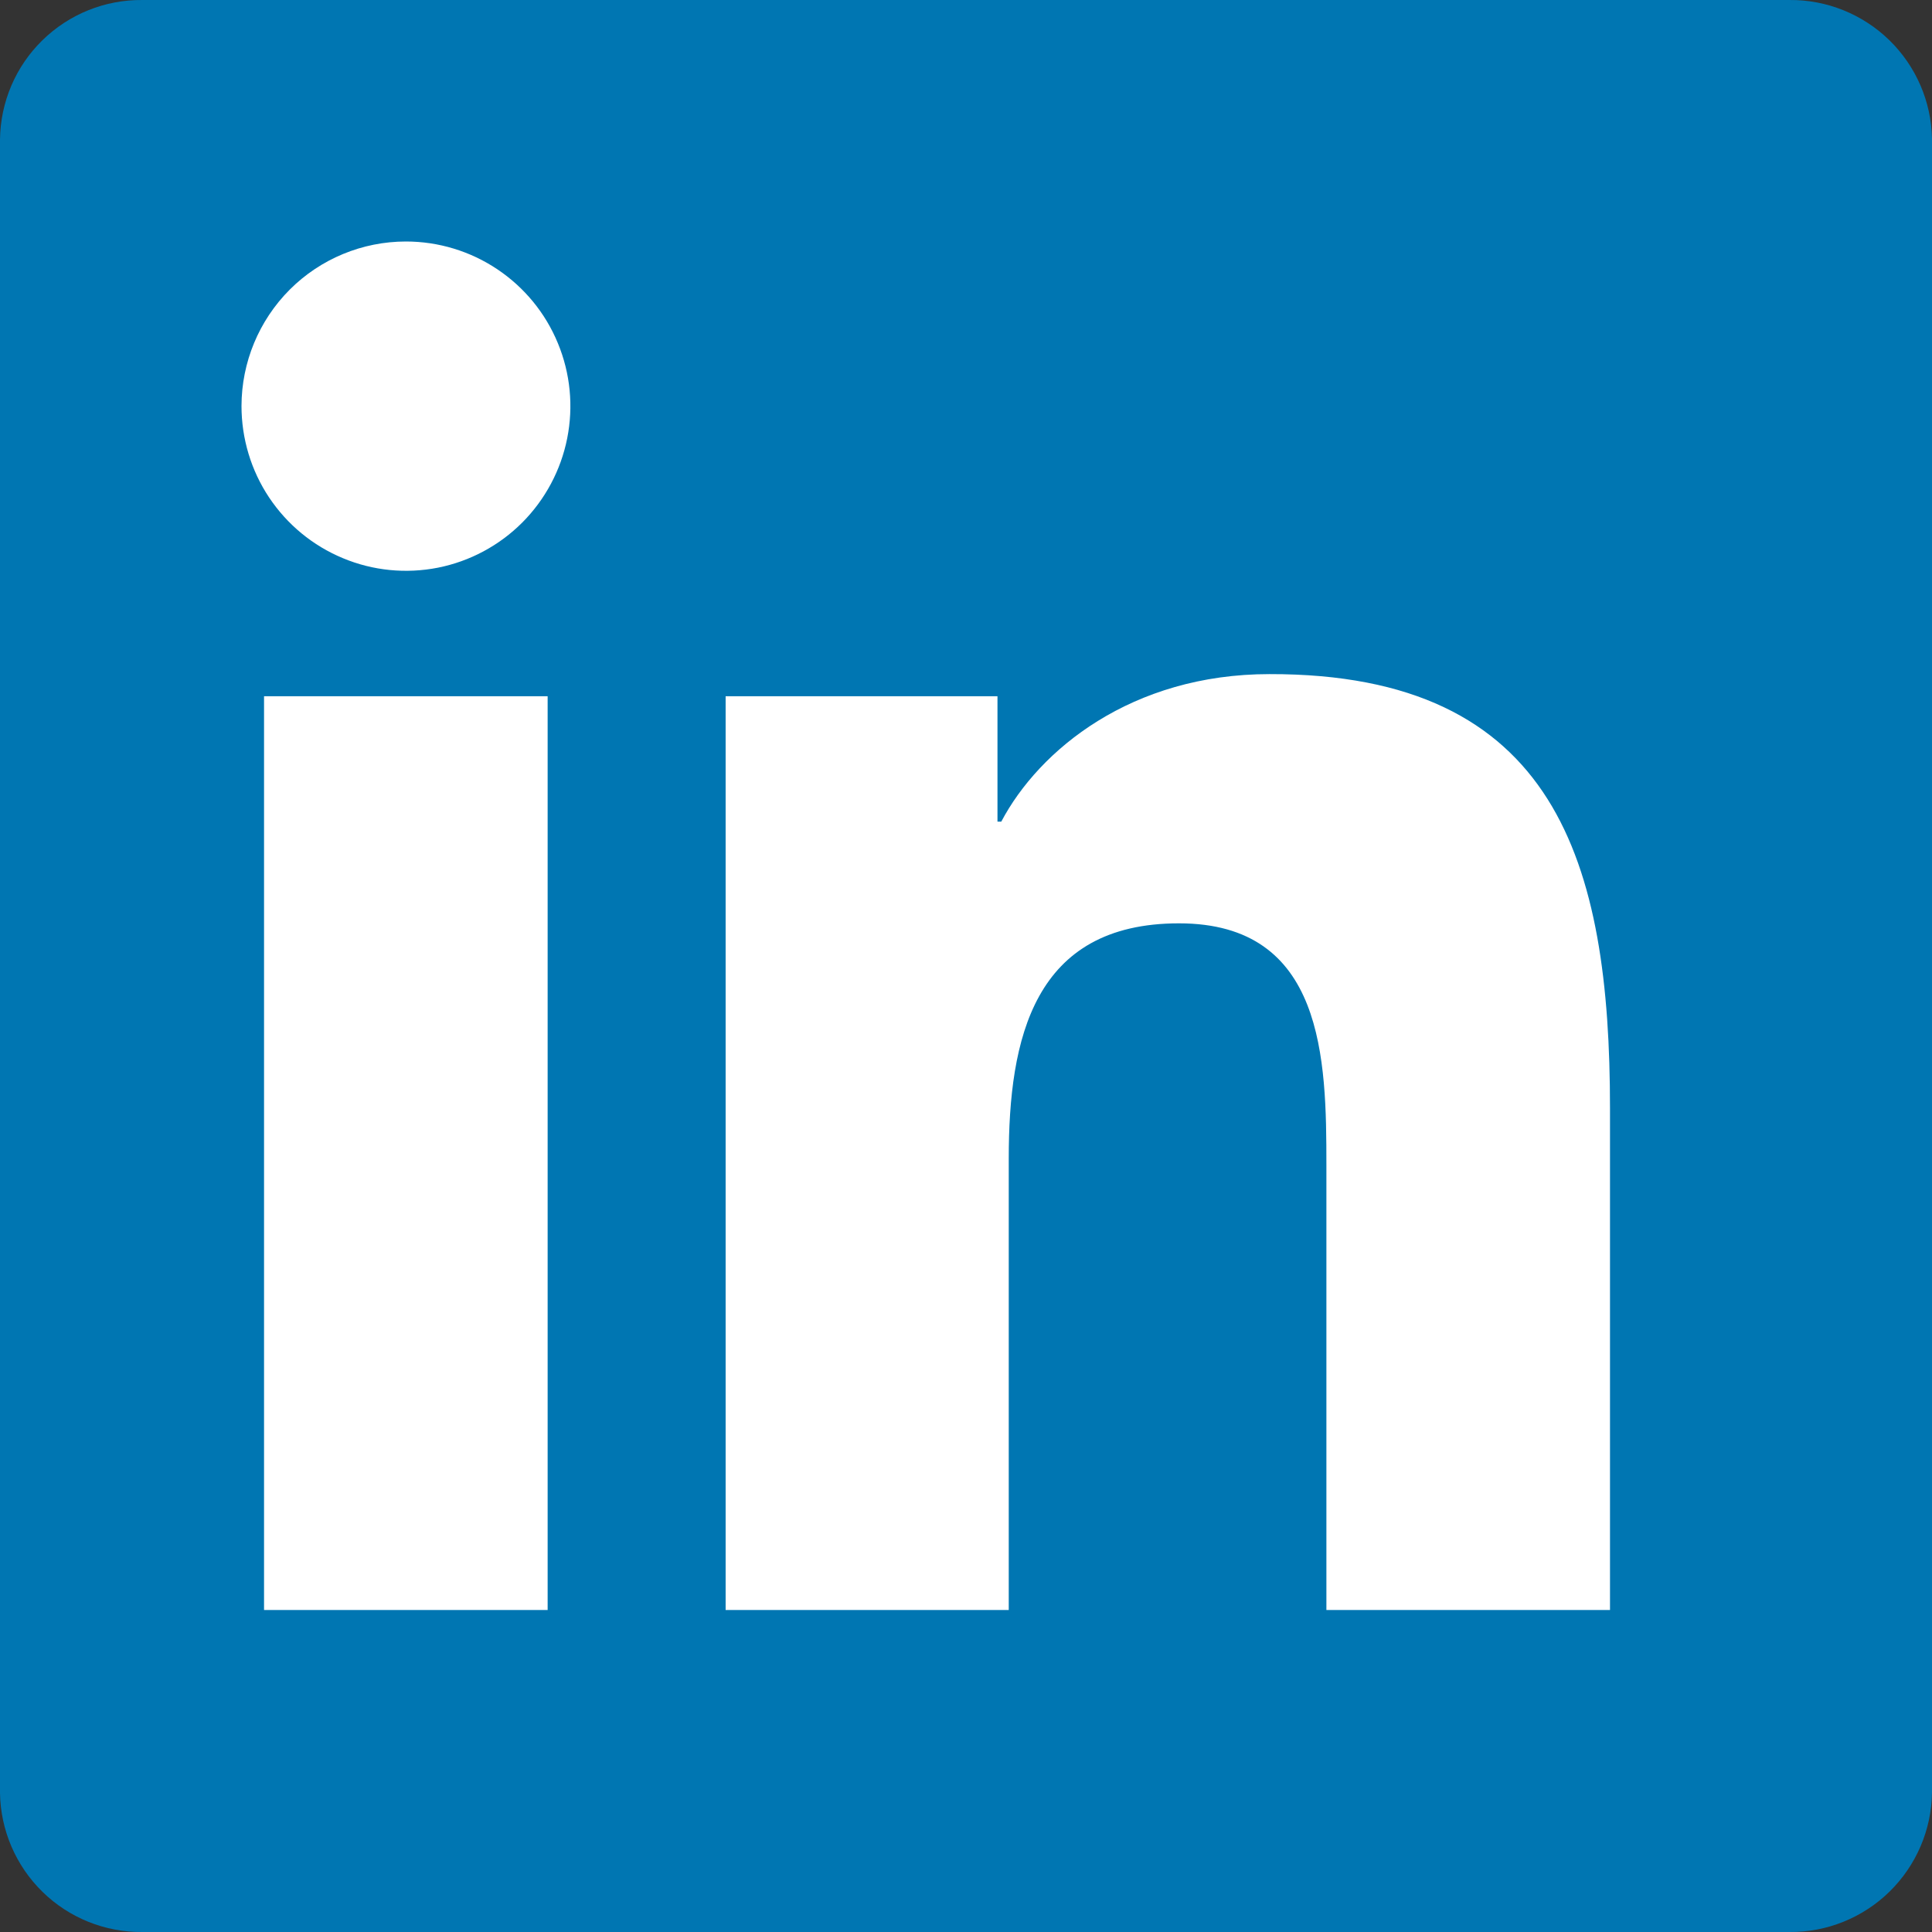 <svg width="24" height="24" viewBox="0 0 24 24" fill="none" xmlns="http://www.w3.org/2000/svg">
<rect x="0" y="0" width="24" height="24" fill="#333333" stroke="none"/>
<path d="M22.23 9.08847e-05H1.77C1.306 -0.005 0.859 0.175 0.527 0.5C0.195 0.824 0.006 1.267 0 1.731V22.273C0.007 22.736 0.197 23.178 0.529 23.502C0.86 23.826 1.307 24.005 1.77 24H22.23C22.694 24.004 23.141 23.823 23.472 23.499C23.804 23.174 23.994 22.731 24 22.267V1.725C23.992 1.262 23.801 0.822 23.47 0.499C23.138 0.176 22.692 -0.004 22.23 9.08847e-05Z" fill="#0076B2"/>
<path d="M3.28 8.649H6.803V20H3.28V8.649ZM5.043 3C5.447 3 5.842 3.12 6.178 3.345C6.514 3.57 6.776 3.889 6.93 4.263C7.085 4.637 7.125 5.048 7.046 5.445C6.967 5.842 6.772 6.206 6.487 6.492C6.201 6.778 5.837 6.973 5.44 7.052C5.044 7.13 4.633 7.09 4.26 6.934C3.886 6.779 3.568 6.517 3.343 6.18C3.119 5.844 3 5.448 3 5.043C3.001 4.501 3.216 3.982 3.599 3.598C3.982 3.215 4.501 3 5.043 3ZM9.014 8.649H12.391V10.207H12.438C12.909 9.315 14.056 8.374 15.77 8.374C19.338 8.367 20 10.718 20 13.767V20H16.477V14.477C16.477 13.163 16.453 11.47 14.646 11.47C12.838 11.47 12.531 12.903 12.531 14.392V20H9.014V8.649Z" fill="white"/>
</svg>
